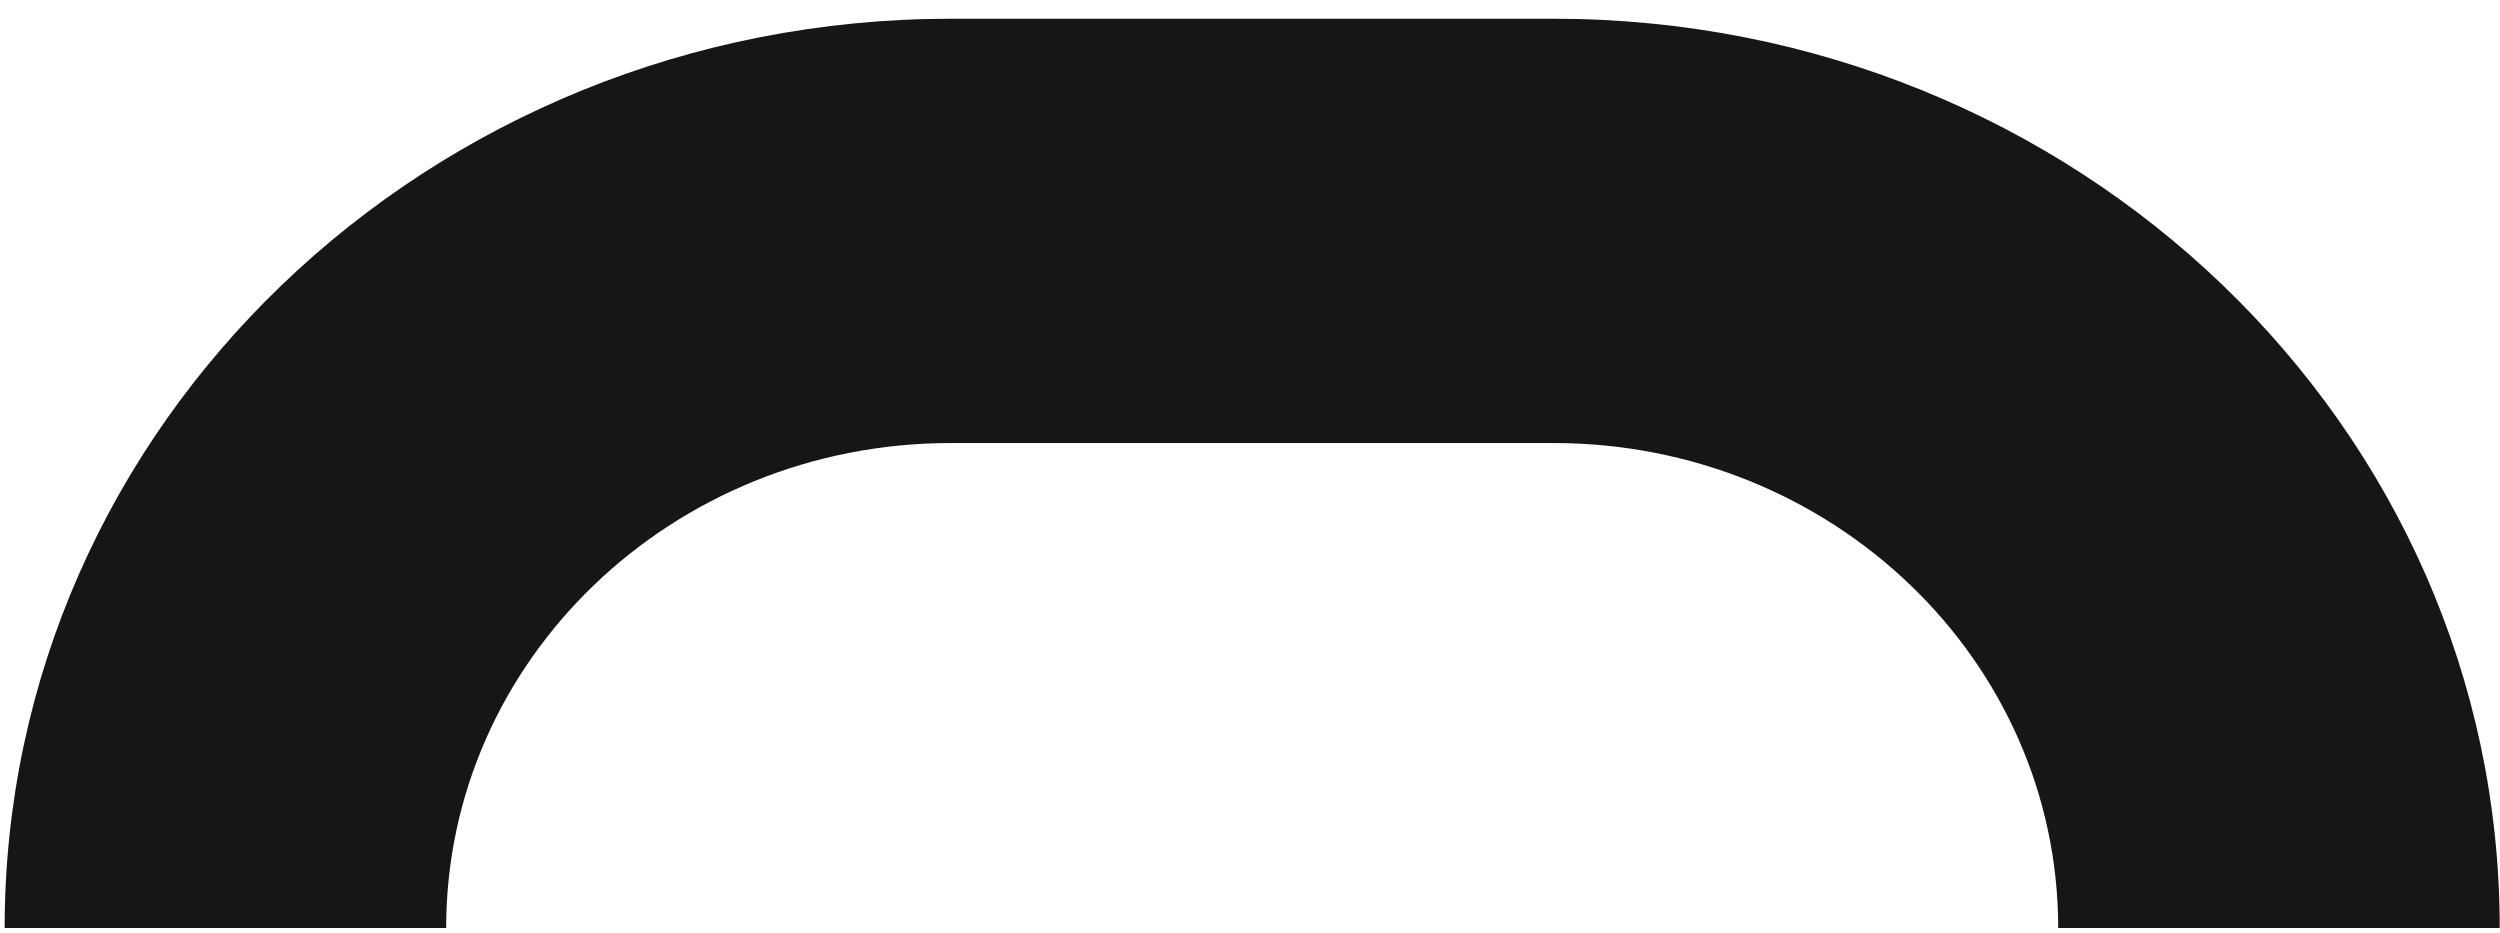 <?xml version="1.0" encoding="UTF-8"?>
<svg xmlns="http://www.w3.org/2000/svg" width="126" height="47" viewBox="0 0 126 47" fill="none">
  <path d="M.234 46.77h22.253c0-13.5 11.389-24.441 25.433-24.441H78.3c14.049 0 25.433 10.945 25.433 24.441h22.253C125.986 21.458 104.635.944 78.3.944H47.92C21.58.944.234 21.463.234 46.77Z" fill="#161615"></path>
</svg>
